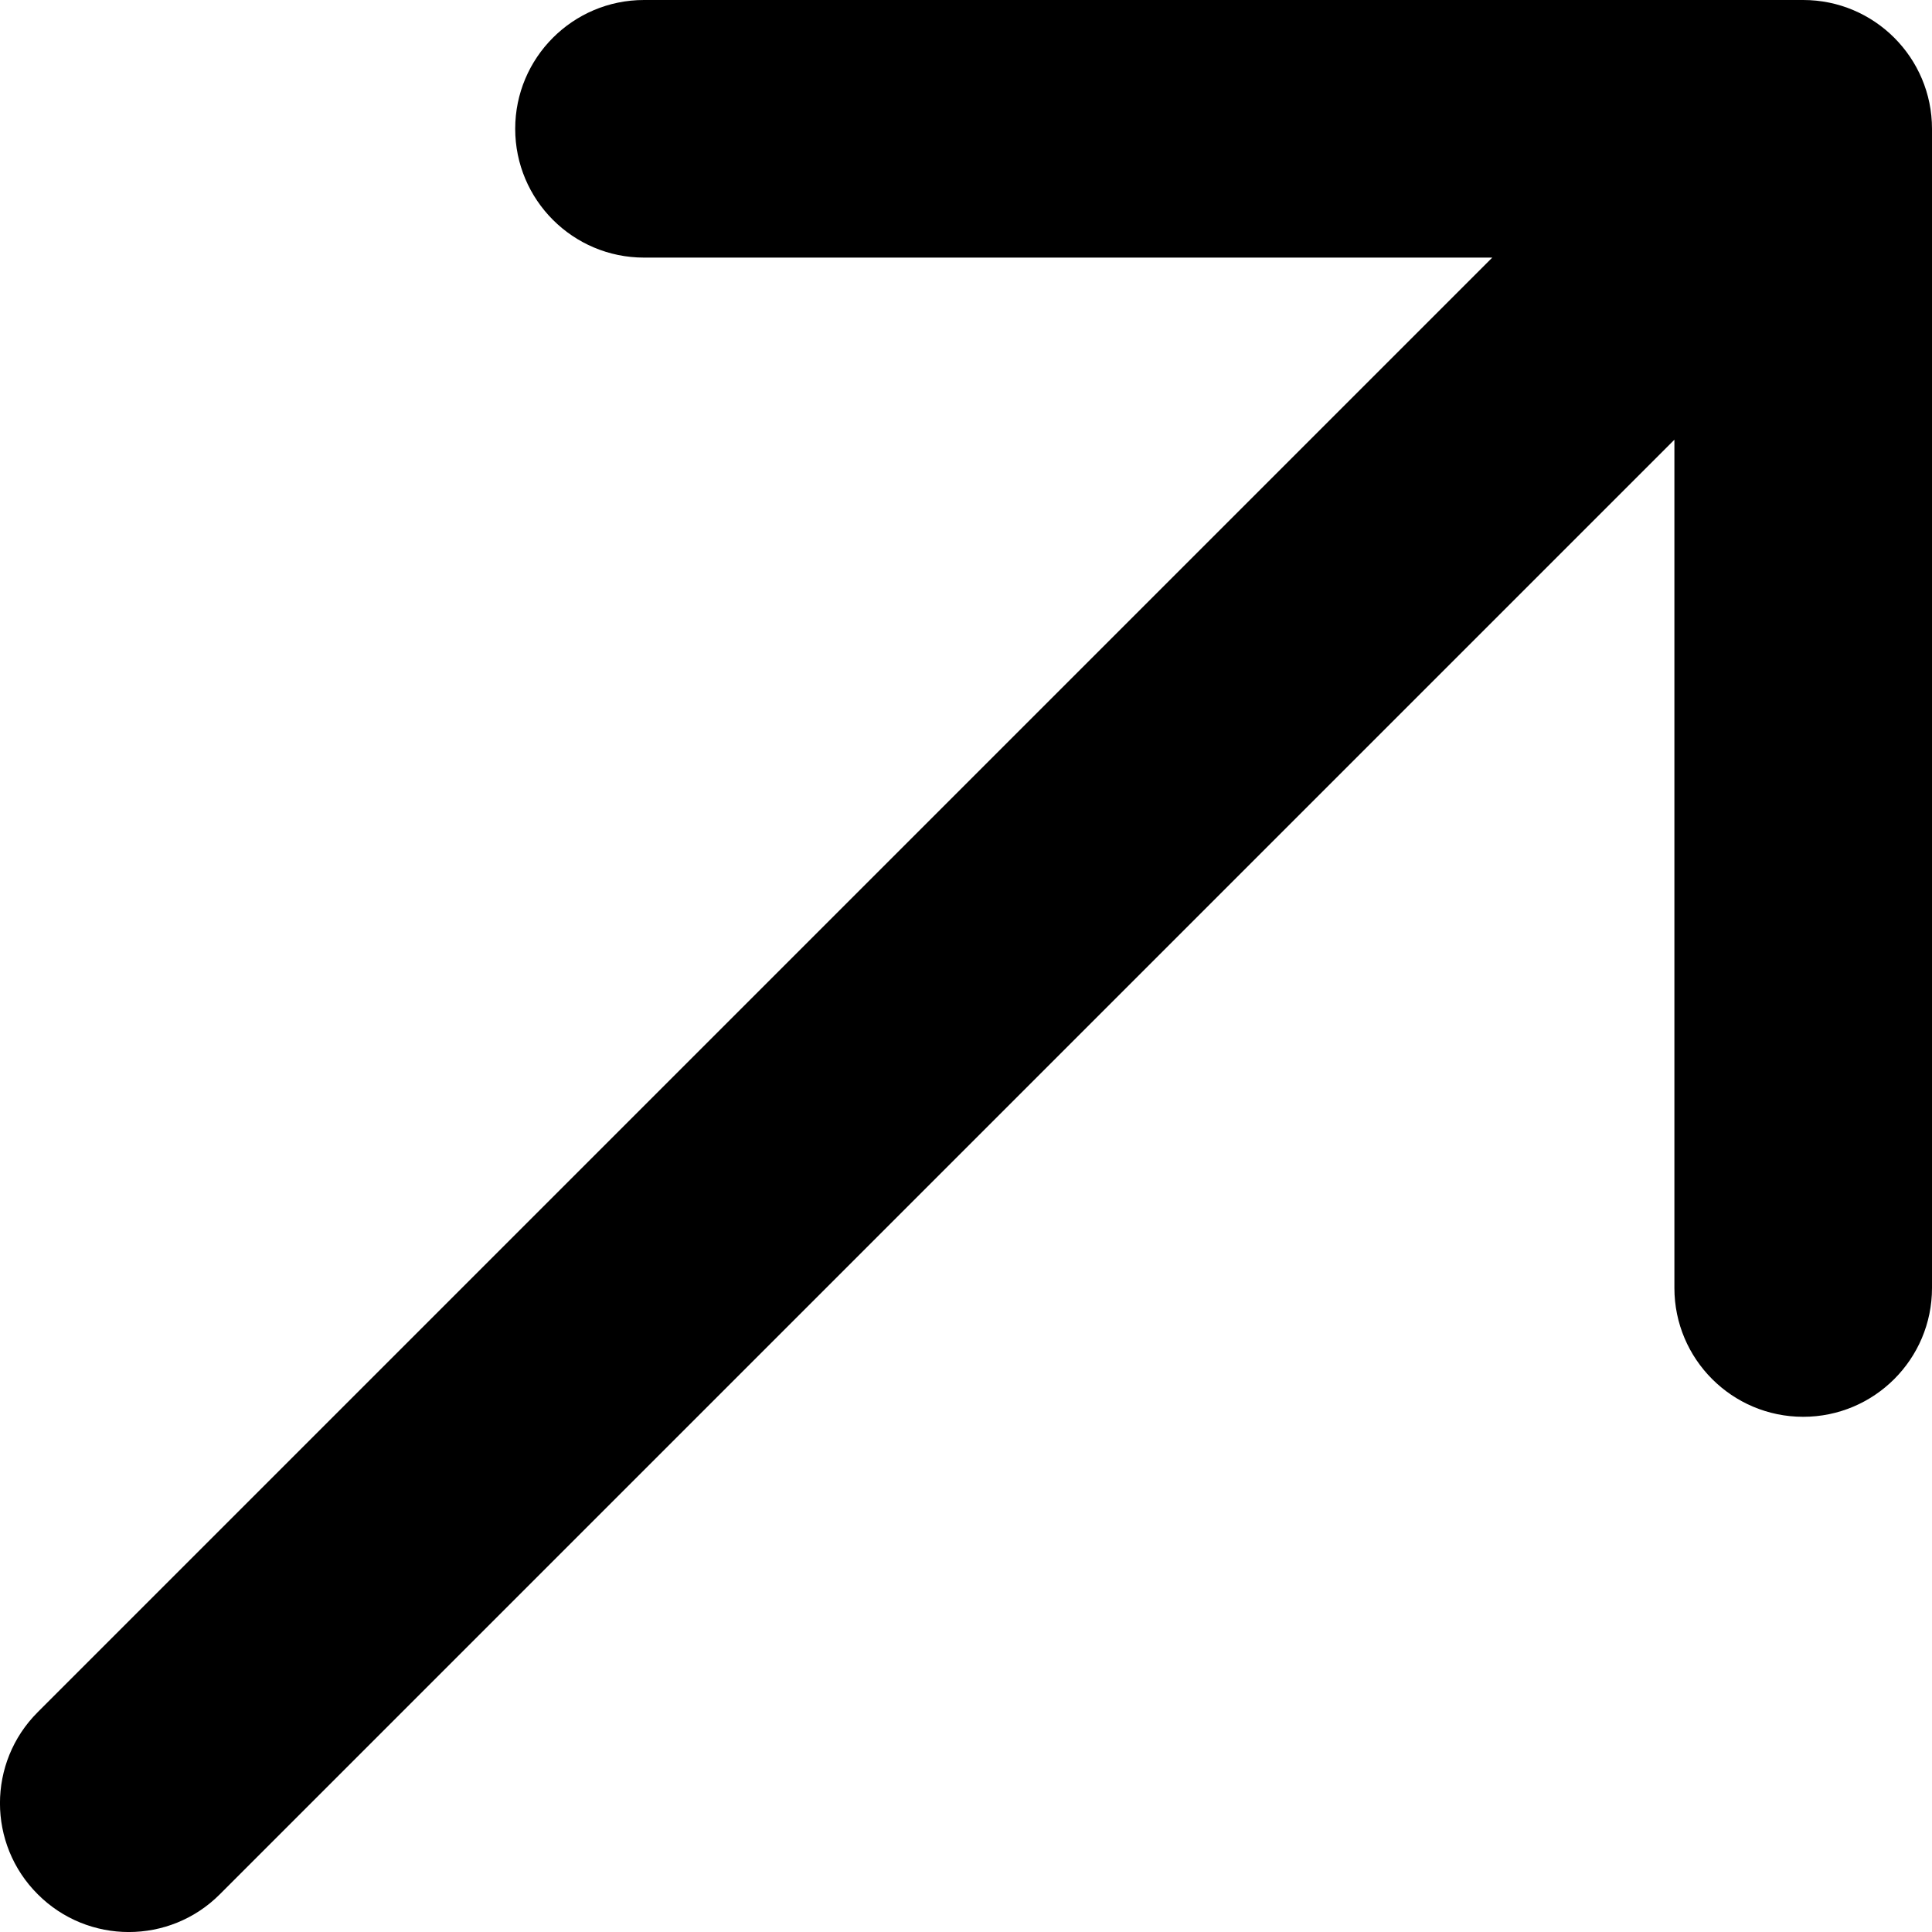 <svg width="15" height="15" viewBox="0 0 15 15" fill="none" xmlns="http://www.w3.org/2000/svg">
<path d="M0.293 13.293C-0.098 13.683 -0.098 14.317 0.293 14.707C0.683 15.098 1.317 15.098 1.707 14.707L1 14L0.293 13.293ZM15 1C15 0.448 14.552 -5.74472e-07 14 -8.27353e-07L5 -2.65626e-08C4.448 -3.63737e-07 4 0.448 4 1C4 1.552 4.448 2 5 2L13 2L13 10C13 10.552 13.448 11 14 11C14.552 11 15 10.552 15 10L15 1ZM1 14L1.707 14.707L14.707 1.707L14 1L13.293 0.293L0.293 13.293L1 14Z" fill="black"/>
</svg>
